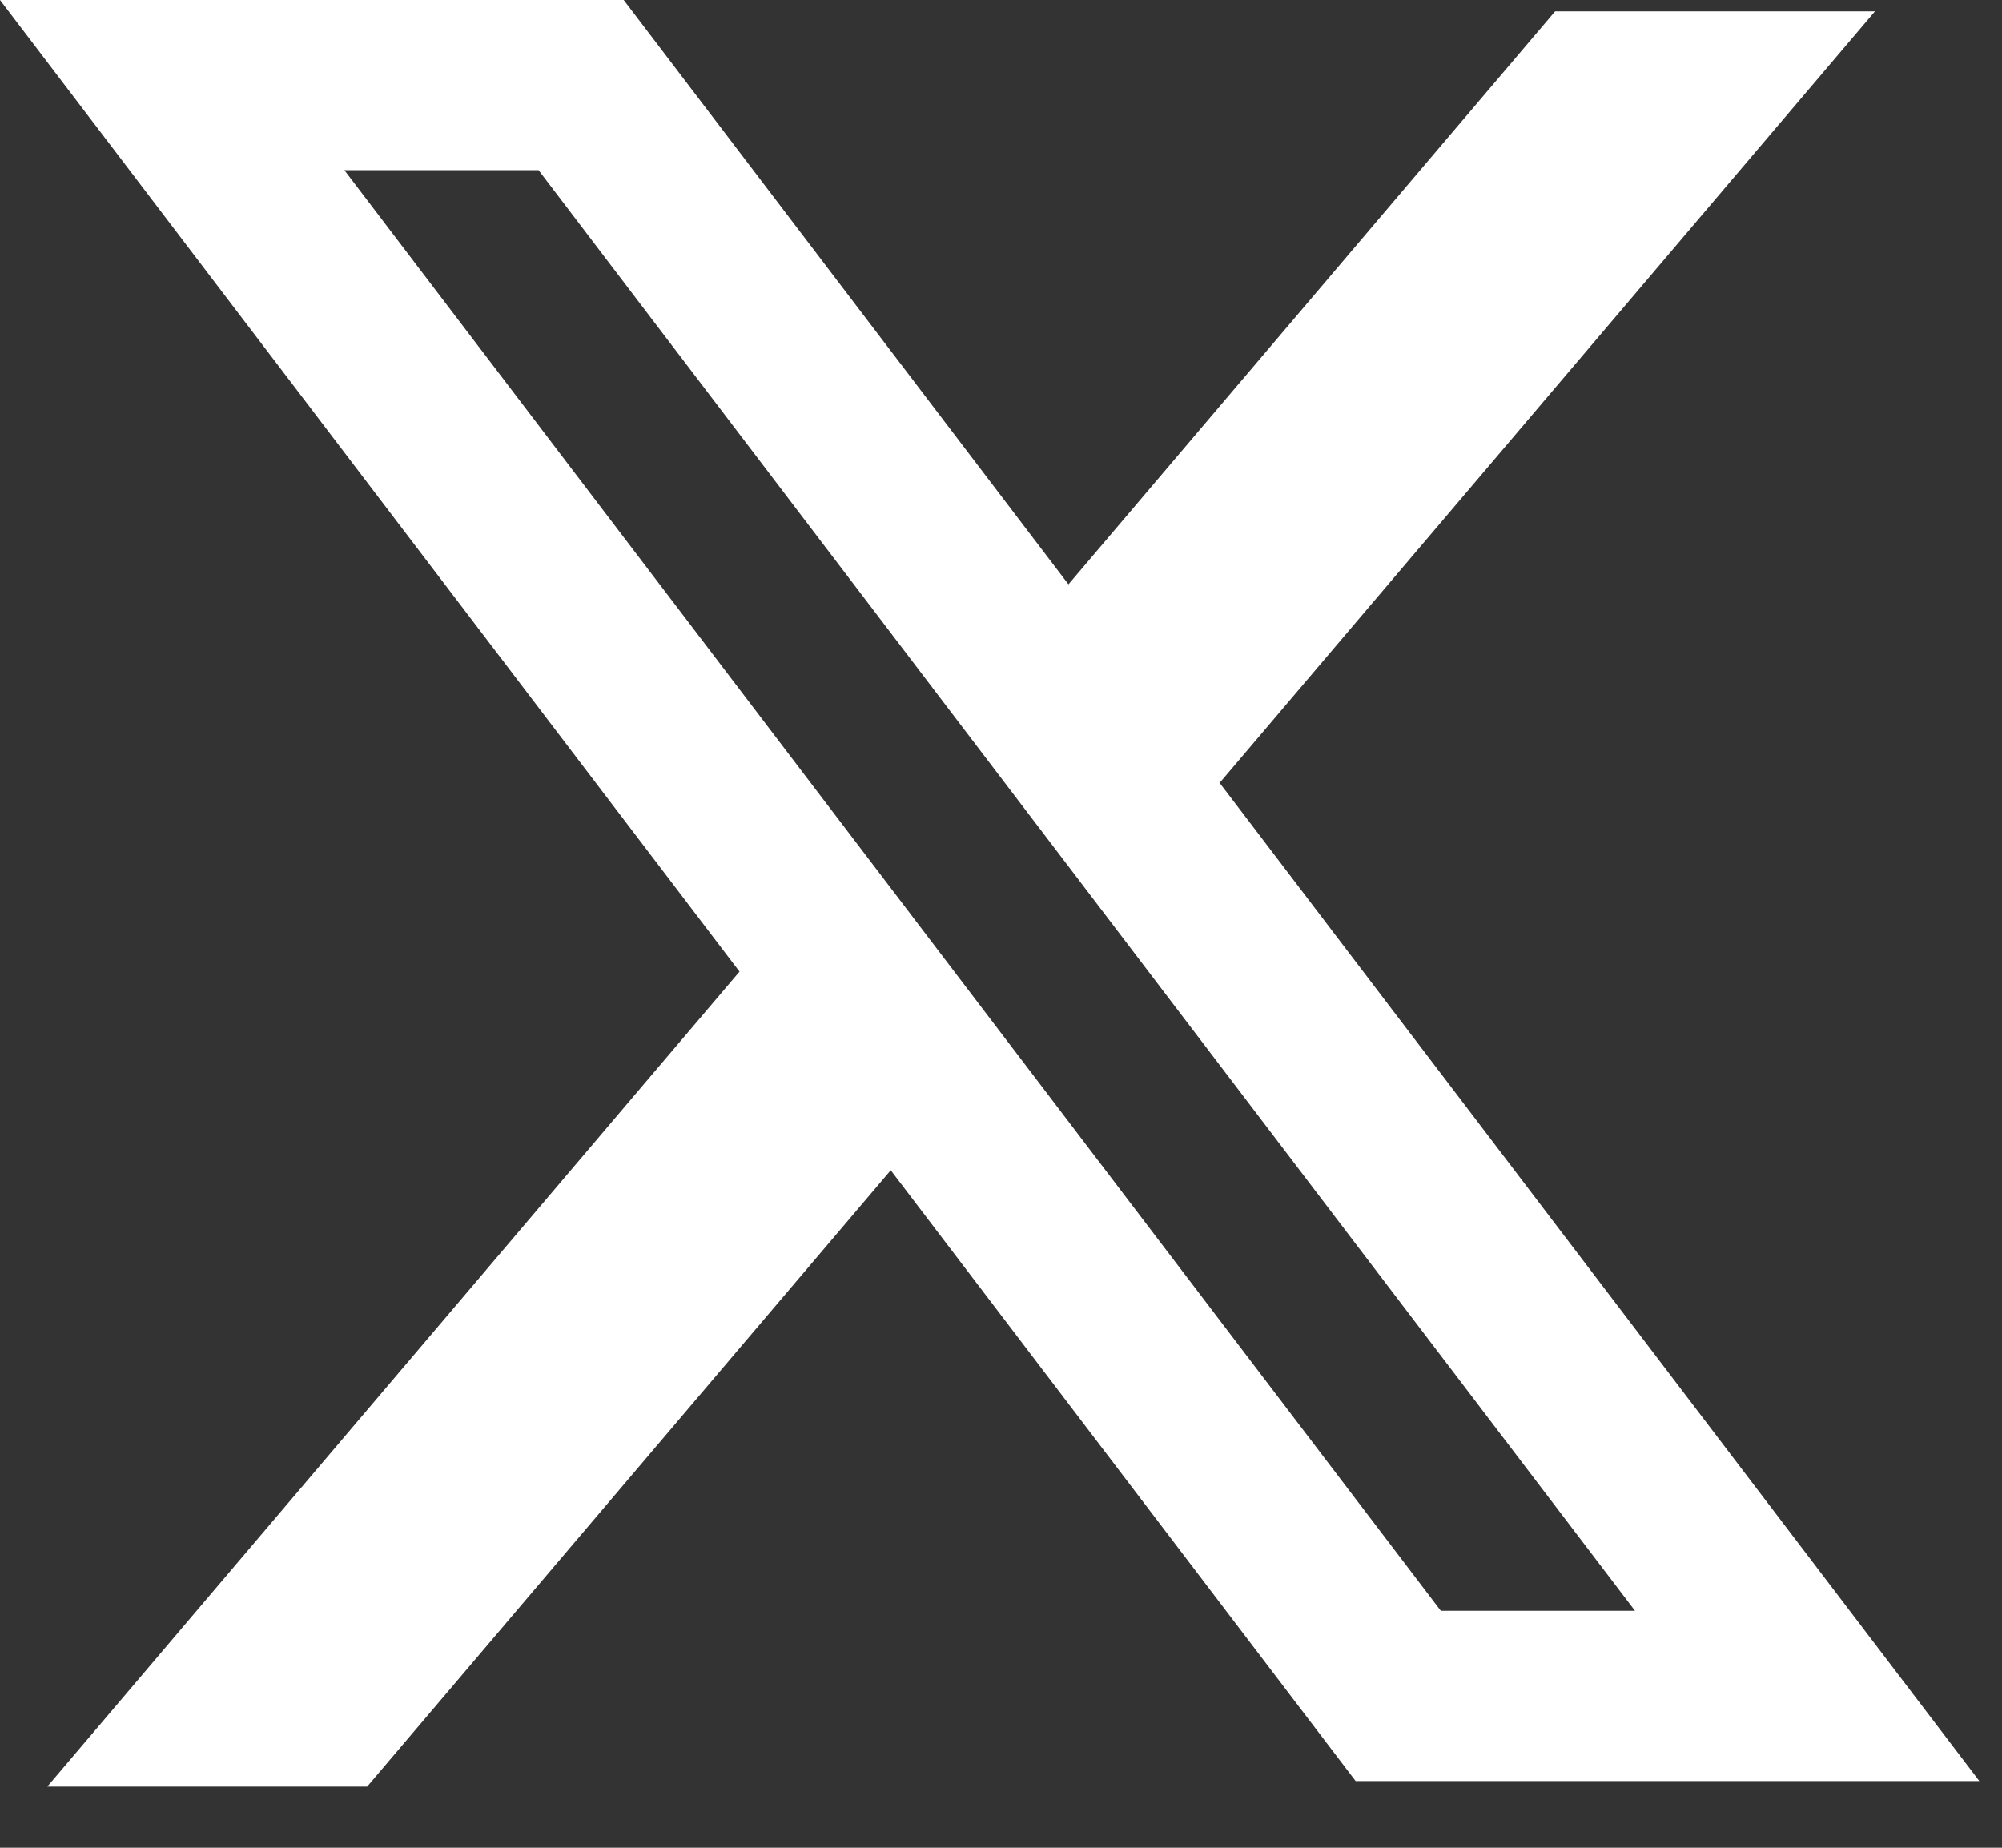 <svg width="13" height="12" viewBox="0 0 13 12" fill="none" xmlns="http://www.w3.org/2000/svg">
<rect x="0" y="0" width="13" height="12" fill="#333333" stroke="none"/>
<path fill-rule="evenodd" clip-rule="evenodd" d="M4.05 0H0L4.802 6.31L0.307 11.603H2.384L5.784 7.6L8.803 11.567H12.853L7.911 5.073L7.92 5.084L12.175 0.074H10.098L6.938 3.795L4.05 0ZM2.236 1.105H3.497L10.617 10.461H9.356L2.236 1.105Z" fill="white"/>
</svg>
